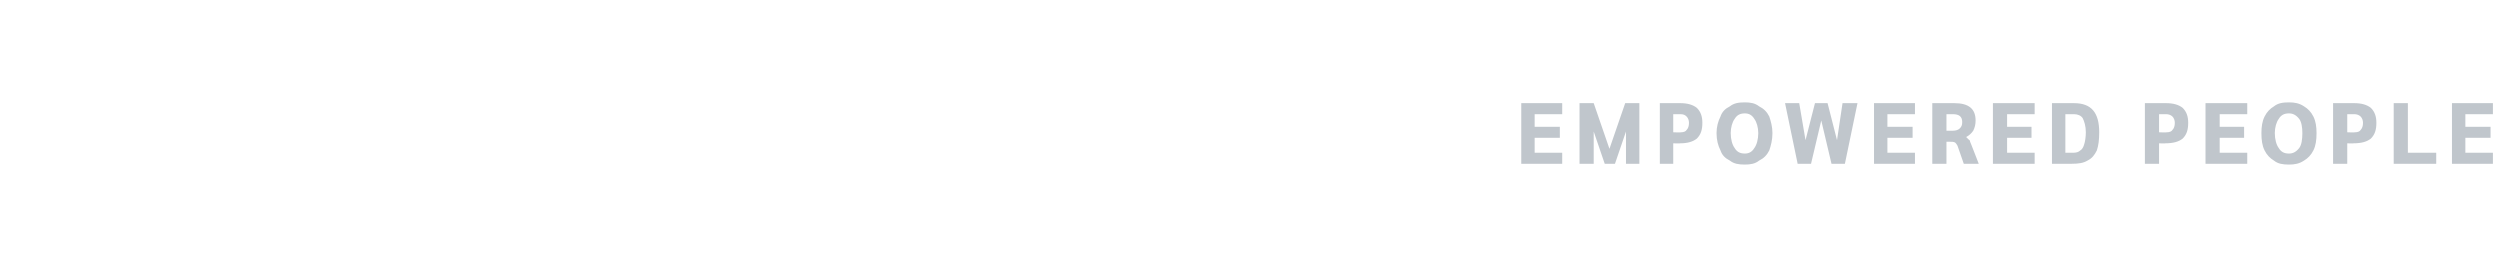 <?xml version="1.0" standalone="no"?><!DOCTYPE svg PUBLIC "-//W3C//DTD SVG 1.1//EN" "http://www.w3.org/Graphics/SVG/1.1/DTD/svg11.dtd"><svg xmlns="http://www.w3.org/2000/svg" version="1.1" width="317.5px" height="32.6px" viewBox="0 -1 317.5 32.6" style="top:-1px"><desc>Empowered People</desc><defs/><g id="Polygon12670"><path d="m193.2 12.1h5.2v1.4h-3.5v1.6h3.2v1.4h-3.2v1.9h3.5v1.4h-5.2v-7.7zm15 0v7.7h-1.7v-4.1l-1.4 4.1h-1.3l-1.4-4.1v4.1h-1.8v-7.7h1.8l2 5.8l2-5.8h1.8zm2.6 0h2.6c.9 0 1.6.2 2.1.6c.5.5.7 1.1.7 1.9c0 .9-.2 1.5-.7 2c-.5.4-1.2.6-2.1.6c-.04.04-.9 0-.9 0v2.6h-1.7v-7.7zm2.7 3.7c.3 0 .6-.1.7-.3c.2-.2.3-.5.3-.9c0-.3-.1-.6-.3-.8c-.2-.2-.4-.3-.8-.3c0 .01-.9 0-.9 0v2.3s.98.04 1 0zm8.1 4.1c-.8 0-1.4-.1-1.9-.5c-.6-.3-1-.7-1.2-1.3c-.3-.6-.5-1.3-.5-2.2c0-.8.2-1.5.5-2.1c.2-.6.6-1 1.2-1.3c.5-.4 1.1-.5 1.9-.5c.7 0 1.3.1 1.8.5c.6.3 1 .7 1.3 1.3c.2.6.4 1.3.4 2.1c0 .9-.2 1.6-.4 2.2c-.3.6-.7 1-1.3 1.3c-.5.4-1.1.5-1.8.5zm0-1.4c.5 0 .9-.2 1.2-.7c.3-.4.5-1.1.5-1.9c0-.7-.2-1.4-.5-1.8c-.3-.5-.7-.7-1.2-.7c-.6 0-1 .2-1.3.7c-.3.4-.5 1.1-.5 1.8c0 .8.2 1.5.5 1.9c.3.5.7.7 1.3.7zm14.3-6.4l-1.6 7.7h-1.7l-1.3-5.5l-1.3 5.5h-1.7l-1.6-7.7h1.8l.8 4.7l1.2-4.7h1.6l1.2 4.7l.7-4.7h1.9zm2.1 0h5.2v1.4h-3.5v1.6h3.2v1.4h-3.2v1.9h3.5v1.4H238v-7.7zm7.4 0h2.8c1.8 0 2.7.7 2.7 2.2c0 .5-.1.9-.3 1.3c-.2.3-.5.6-.9.8l.3.3c.1.1.2.1.2.3c0-.05 1.1 2.8 1.1 2.8h-1.9l-.8-2.3c-.1-.2-.2-.3-.3-.4c-.2-.1-.4-.1-.7-.1h-.4v2.8h-1.8v-7.7zm2.6 3.5c.4 0 .7-.1.9-.3c.2-.2.3-.4.3-.8c0-.7-.4-1-1.2-1h-.8v2.1h.8zm5.1-3.5h5.3v1.4h-3.5v1.6h3.1v1.4h-3.1v1.9h3.5v1.4h-5.3v-7.7zm7.5 0h2.8c2.2 0 3.2 1.2 3.2 3.7c0 1-.1 1.7-.3 2.3c-.3.6-.6 1-1.2 1.3c-.5.3-1.1.4-2 .4h-2.5v-7.7zm2.7 6.3c.4 0 .7-.1.9-.3c.2-.1.4-.4.5-.8c.1-.3.2-.9.2-1.5c0-.8-.2-1.4-.4-1.8c-.2-.3-.6-.5-1.1-.5c-.01.01-1.1 0-1.1 0v4.9h1zm9.1-6.3h2.7c.9 0 1.6.2 2.1.6c.5.5.7 1.1.7 1.9c0 .9-.2 1.5-.7 2c-.5.4-1.2.6-2.2.6c.04.04-.8 0-.8 0v2.6h-1.8v-7.7zm2.8 3.7c.3 0 .6-.1.7-.3c.2-.2.3-.5.3-.9c0-.3-.1-.6-.3-.8c-.2-.2-.5-.3-.8-.3c-.02.01-.9 0-.9 0v2.3s.96.04 1 0zm4.9-3.7h5.3v1.4h-3.5v1.6h3.1v1.4h-3.1v1.9h3.5v1.4h-5.3v-7.7zm10.6 7.8c-.8 0-1.4-.1-1.9-.5c-.5-.3-.9-.7-1.2-1.3c-.3-.6-.4-1.3-.4-2.2c0-.8.1-1.5.4-2.1c.3-.6.7-1 1.2-1.3c.5-.4 1.1-.5 1.9-.5c.7 0 1.3.1 1.9.5c.5.3.9.7 1.2 1.3c.3.6.4 1.3.4 2.1c0 .9-.1 1.6-.4 2.2c-.3.6-.7 1-1.2 1.3c-.6.4-1.2.5-1.9.5zm0-1.4c.5 0 .9-.2 1.3-.7c.3-.4.4-1.1.4-1.9c0-.7-.1-1.4-.4-1.8c-.4-.5-.8-.7-1.3-.7c-.6 0-1 .2-1.3.7c-.3.4-.5 1.1-.5 1.8c0 .8.2 1.5.5 1.9c.3.5.7.7 1.3.7zm5.6-6.4h2.7c.9 0 1.6.2 2.1.6c.5.5.7 1.1.7 1.9c0 .9-.2 1.5-.7 2c-.5.4-1.2.6-2.2.6c.04.04-.8 0-.8 0v2.6h-1.8v-7.7zm2.8 3.7c.3 0 .6-.1.7-.3c.2-.2.3-.5.3-.9c0-.3-.1-.6-.3-.8c-.2-.2-.5-.3-.8-.3c-.02.01-.9 0-.9 0v2.3s.96.04 1 0zm4.9-3.7h1.8v6.3h3.6v1.4H304v-7.7zm7.4 0h5.2v1.4h-3.5v1.6h3.2v1.4h-3.2v1.9h3.5v1.4h-5.2v-7.7z" stroke="none" fill="#c0c6cc"/></g></svg>